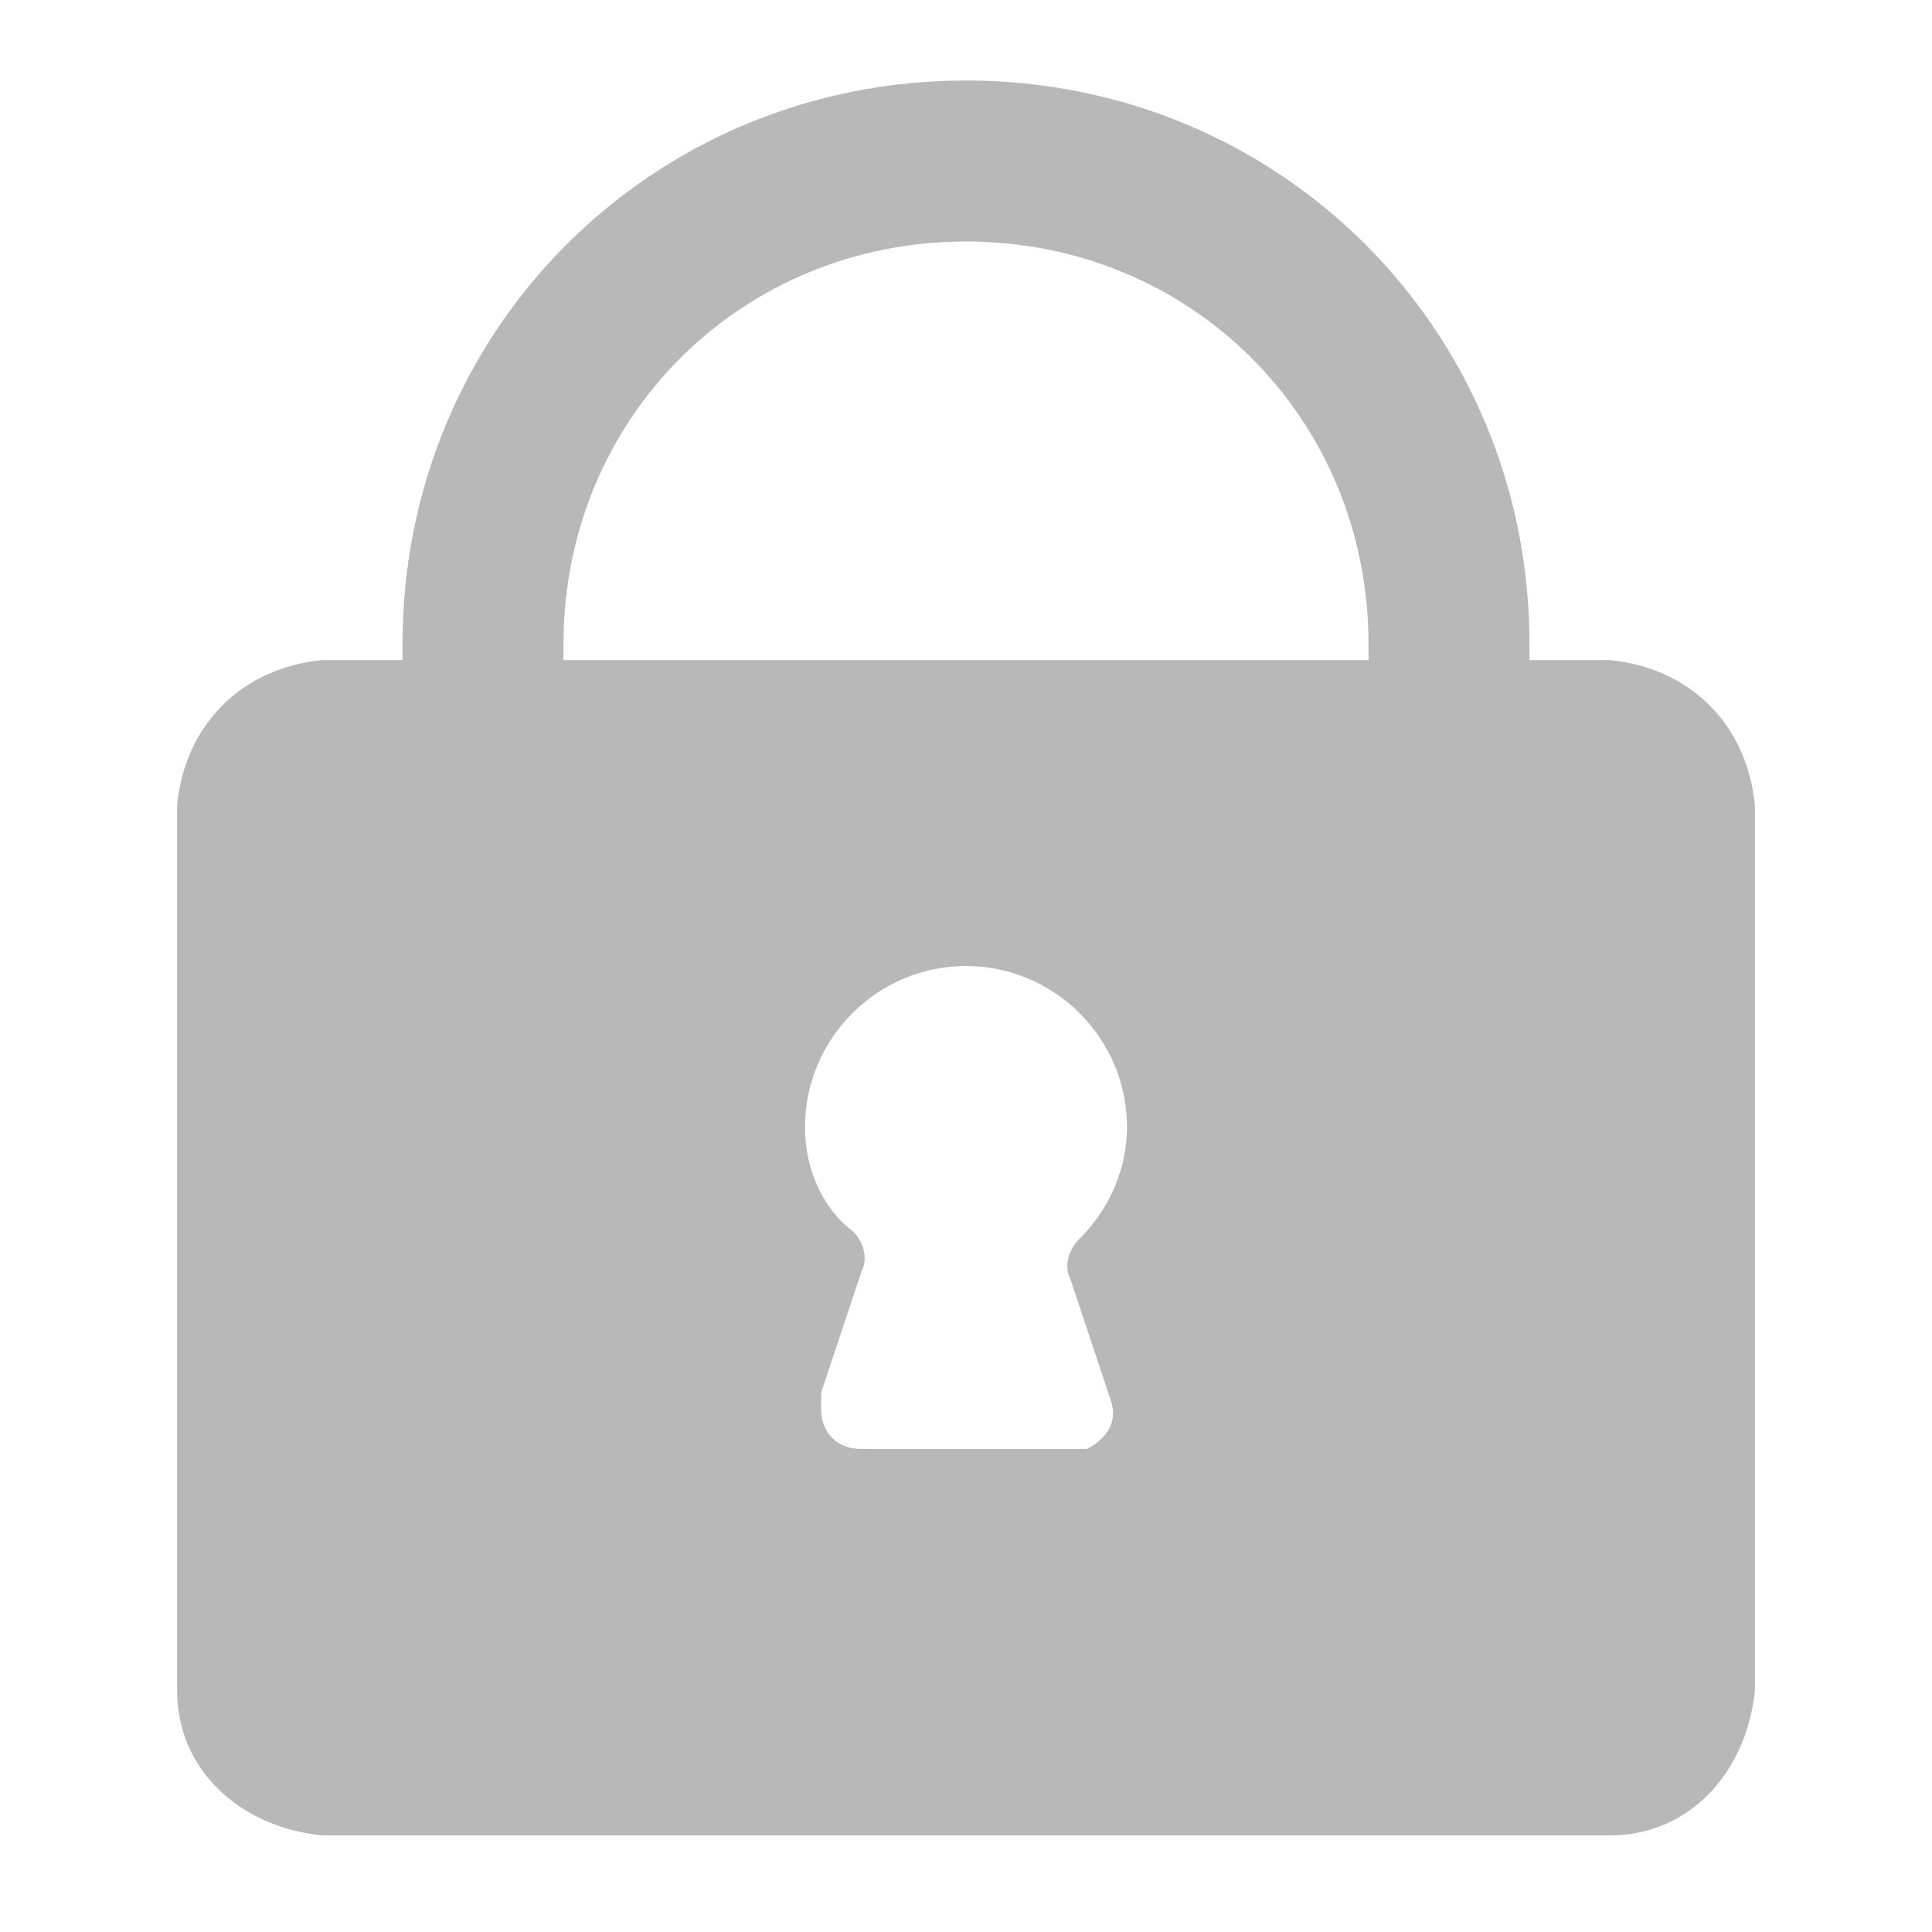 <?xml version="1.0" encoding="utf-8"?>
<!-- Generator: Adobe Illustrator 25.2.1, SVG Export Plug-In . SVG Version: 6.00 Build 0)  -->
<svg version="1.1" id="Layer_1" xmlns="http://www.w3.org/2000/svg" xmlns:xlink="http://www.w3.org/1999/xlink" x="0px" y="0px"
	 width="24px" height="24px" viewBox="0 0 24 24" style="enable-background:new 0 0 24 24;" xml:space="preserve">
<style type="text/css">
	.st0{fill:#B8B8B8;}
</style>
<g id="Layer_2_1_">
	<path class="st0" d="M6,11c-0.6,0-1-0.4-1-1V8c0-3.9,3.1-7,7-7s7,3.1,7,7v2c0,0.6-0.4,1-1,1H6z M17,9V8c0-2.8-2.2-5-5-5S7,5.2,7,8
		v1H17z"/>
	<path class="st0" d="M20,8.2H4C3,8.3,2.3,9,2.2,10v11c0,1,0.8,1.7,1.8,1.8h16c1,0,1.7-0.8,1.8-1.8V10C21.7,9,21,8.3,20,8.2z
		 M13.3,15.9l0.5,1.5c0.1,0.3-0.1,0.5-0.3,0.6c-0.1,0-0.1,0-0.2,0h-2.6c-0.3,0-0.5-0.2-0.5-0.5c0-0.1,0-0.1,0-0.2l0.5-1.5
		c0.1-0.2,0-0.4-0.1-0.5C10.2,15,10,14.5,10,14c0-1.1,0.9-2,2-2s2,0.9,2,2c0,0.5-0.2,1-0.6,1.4C13.3,15.5,13.2,15.7,13.3,15.9z"/>
</g>
</svg>
